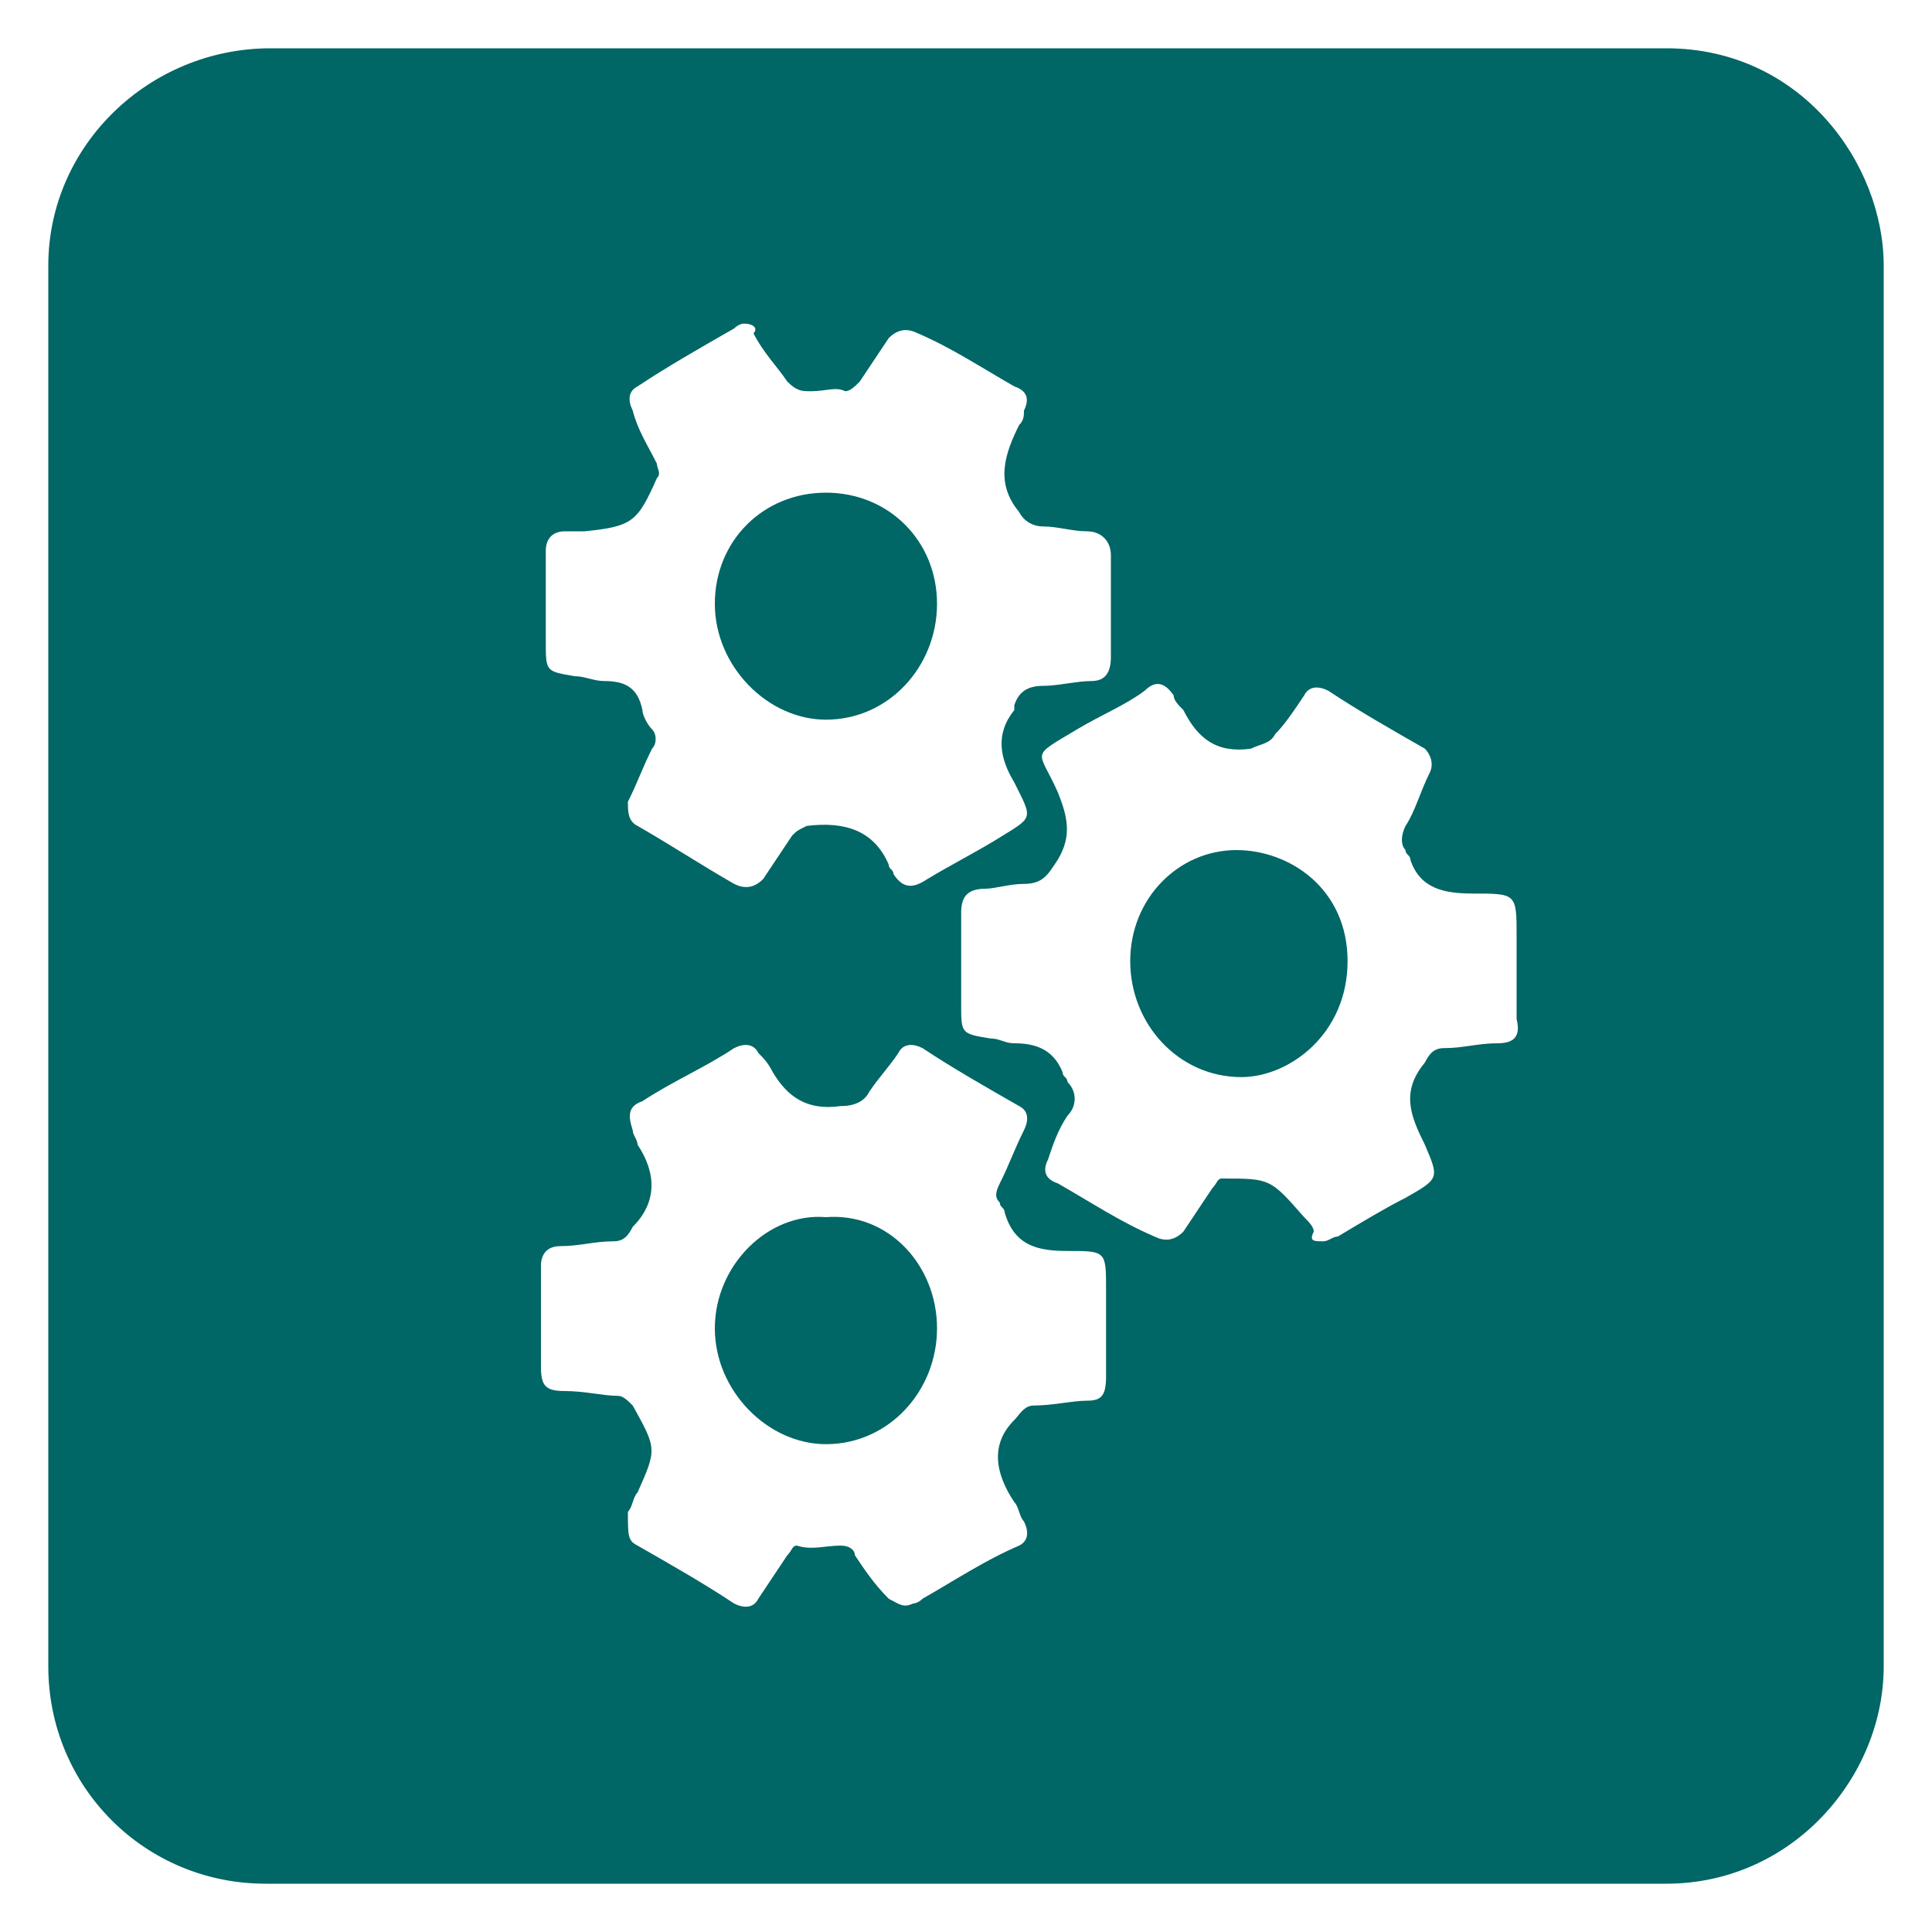 <?xml version="1.0" encoding="utf-8"?>
<!-- Generator: Adobe Illustrator 28.0.0, SVG Export Plug-In . SVG Version: 6.00 Build 0)  -->
<svg version="1.1" id="Layer_1" xmlns="http://www.w3.org/2000/svg" xmlns:xlink="http://www.w3.org/1999/xlink" x="0px" y="0px"
	 viewBox="0 0 40 40" style="enable-background:new 0 0 40 40;" xml:space="preserve">
<style type="text/css">
	.st0{fill:#006666;}
</style>
<g>
	<path class="st0" d="M39,20c0,4.8,0,9.7,0,14.5c0,2.3-1.9,4.5-4.5,4.5c-9.7,0-19.4,0-29,0C3,39,1,37,1,34.5c0-9.7,0-19.3,0-29
		C1,3,3.1,1,5.6,1c9.6,0,19.3,0,28.9,0C37.3,1,39,3.4,39,5.5C39,10.3,39,15.2,39,20z M15.4,6.7c0,0-0.1,0-0.2,0.1
		c-0.7,0.4-1.4,0.8-2,1.2C13,8.1,13,8.3,13.1,8.5c0.1,0.4,0.3,0.7,0.5,1.1c0,0.1,0.1,0.2,0,0.3c-0.4,0.9-0.5,1-1.5,1.1
		C12,11,11.8,11,11.7,11c-0.3,0-0.4,0.2-0.4,0.4c0,0.6,0,1.3,0,1.9c0,0.6,0,0.6,0.6,0.7c0.2,0,0.4,0.1,0.6,0.1
		c0.4,0,0.7,0.1,0.8,0.6c0,0.1,0.1,0.3,0.2,0.4c0.1,0.1,0.1,0.3,0,0.4c-0.2,0.4-0.3,0.7-0.5,1.1C13,16.8,13,17,13.2,17.1
		c0.7,0.4,1.3,0.8,2,1.2c0.2,0.1,0.4,0.1,0.6-0.1c0.2-0.3,0.4-0.6,0.6-0.9c0.1-0.1,0.1-0.1,0.3-0.2c0.8-0.1,1.4,0.1,1.7,0.8
		c0,0.1,0.1,0.1,0.1,0.2c0.2,0.3,0.4,0.3,0.7,0.1c0.5-0.3,0.9-0.5,1.4-0.8c0.8-0.5,0.8-0.4,0.4-1.2c-0.3-0.5-0.4-1,0-1.5
		c0,0,0,0,0-0.1c0.1-0.3,0.3-0.4,0.6-0.4c0.3,0,0.7-0.1,1-0.1c0.3,0,0.4-0.2,0.4-0.5c0-0.7,0-1.4,0-2.1c0-0.3-0.2-0.5-0.5-0.5
		c-0.3,0-0.6-0.1-0.9-0.1c-0.2,0-0.4-0.1-0.5-0.3c-0.5-0.6-0.3-1.2,0-1.8c0.1-0.1,0.1-0.2,0.1-0.3c0.1-0.2,0.1-0.4-0.2-0.5
		c-0.7-0.4-1.3-0.8-2-1.1c-0.2-0.1-0.4-0.1-0.6,0.1c-0.2,0.3-0.4,0.6-0.6,0.9c-0.1,0.1-0.2,0.2-0.3,0.2c-0.2-0.1-0.4,0-0.7,0
		c-0.2,0-0.3,0-0.5-0.2c-0.2-0.3-0.5-0.6-0.7-1C15.7,6.8,15.6,6.7,15.4,6.7z M18.9,33.2c0,0,0.1,0,0.2-0.1c0.7-0.4,1.3-0.8,2-1.1
		c0.2-0.1,0.2-0.3,0.1-0.5c-0.1-0.1-0.1-0.3-0.2-0.4c-0.4-0.6-0.5-1.2,0-1.7c0.1-0.1,0.2-0.3,0.4-0.3c0.4,0,0.8-0.1,1.1-0.1
		c0.3,0,0.4-0.1,0.4-0.5c0-0.6,0-1.2,0-1.8c0-0.8,0-0.8-0.8-0.8c0,0,0,0,0,0c-0.6,0-1.1-0.1-1.3-0.8c0-0.1-0.1-0.1-0.1-0.2
		c-0.1-0.1-0.1-0.2,0-0.4c0.2-0.4,0.3-0.7,0.5-1.1c0.1-0.2,0.1-0.4-0.1-0.5c-0.7-0.4-1.4-0.8-2-1.2c-0.2-0.1-0.4-0.1-0.5,0.1
		c-0.2,0.3-0.4,0.5-0.6,0.8c-0.1,0.2-0.3,0.3-0.6,0.3c-0.7,0.1-1.1-0.2-1.4-0.7c-0.1-0.2-0.2-0.3-0.3-0.4c-0.1-0.2-0.3-0.2-0.5-0.1
		c-0.6,0.4-1.3,0.7-1.9,1.1c-0.3,0.1-0.3,0.3-0.2,0.6c0,0.1,0.1,0.2,0.1,0.3c0.4,0.6,0.4,1.2-0.1,1.7c-0.1,0.2-0.2,0.3-0.4,0.3
		c-0.4,0-0.7,0.1-1.1,0.1c-0.3,0-0.4,0.2-0.4,0.4c0,0.7,0,1.4,0,2.1c0,0.4,0.1,0.5,0.5,0.5c0.4,0,0.8,0.1,1.1,0.1
		c0.1,0,0.2,0.1,0.3,0.2c0.5,0.9,0.5,0.9,0.1,1.8c-0.1,0.1-0.1,0.3-0.2,0.4C13,31.8,13,31.9,13.2,32c0.7,0.4,1.4,0.8,2,1.2
		c0.2,0.1,0.4,0.1,0.5-0.1c0.2-0.3,0.4-0.6,0.6-0.9c0.1-0.1,0.1-0.2,0.2-0.2c0.3,0.1,0.6,0,0.9,0c0.2,0,0.3,0.1,0.3,0.2
		c0.2,0.3,0.4,0.6,0.7,0.9C18.6,33.2,18.7,33.3,18.9,33.2z M27.4,25.7c0.1,0,0.2-0.1,0.3-0.1c0.5-0.3,1-0.6,1.4-0.8
		c0.7-0.4,0.7-0.4,0.4-1.1c-0.3-0.6-0.5-1.1,0-1.7c0,0,0,0,0,0c0.1-0.2,0.2-0.3,0.4-0.3c0.4,0,0.7-0.1,1.1-0.1
		c0.3,0,0.5-0.1,0.4-0.5c0-0.6,0-1.1,0-1.7c0-0.9,0-0.9-0.9-0.9c-0.6,0-1.1-0.1-1.3-0.7c0-0.1-0.1-0.1-0.1-0.2
		c-0.1-0.1-0.1-0.3,0-0.5c0.2-0.3,0.3-0.7,0.5-1.1c0.1-0.2,0-0.4-0.1-0.5c-0.7-0.4-1.4-0.8-2-1.2c-0.2-0.1-0.4-0.1-0.5,0.1
		c-0.2,0.3-0.4,0.6-0.6,0.8c-0.1,0.2-0.3,0.2-0.5,0.3c-0.7,0.1-1.1-0.2-1.4-0.8c-0.1-0.1-0.2-0.2-0.2-0.3c-0.2-0.3-0.4-0.3-0.6-0.1
		c-0.4,0.3-0.9,0.5-1.4,0.8c-1,0.6-0.8,0.4-0.4,1.3c0.2,0.5,0.3,0.9,0,1.4c-0.2,0.3-0.3,0.5-0.7,0.5c-0.3,0-0.6,0.1-0.8,0.1
		c-0.4,0-0.5,0.2-0.5,0.5c0,0.6,0,1.2,0,1.9c0,0.6,0,0.6,0.6,0.7c0.2,0,0.3,0.1,0.5,0.1c0.4,0,0.8,0.1,1,0.6c0,0.1,0.1,0.1,0.1,0.2
		c0.2,0.2,0.2,0.5,0,0.7c-0.2,0.3-0.3,0.6-0.4,0.9c-0.1,0.2-0.1,0.4,0.2,0.5c0.7,0.4,1.3,0.8,2,1.1c0.2,0.1,0.4,0.1,0.6-0.1
		c0.2-0.3,0.4-0.6,0.6-0.9c0.1-0.1,0.1-0.2,0.2-0.2c1,0,1,0,1.7,0.8c0.1,0.1,0.2,0.2,0.2,0.3C27.1,25.7,27.2,25.7,27.4,25.7z"/>
	<path class="st0" d="M19.4,12.5c0,1.3-1,2.4-2.3,2.4c-1.2,0-2.3-1.1-2.3-2.4c0-1.3,1-2.3,2.3-2.3C18.4,10.2,19.4,11.2,19.4,12.5z"
		/>
	<path class="st0" d="M19.4,27.5c0,1.3-1,2.4-2.3,2.4c-1.2,0-2.3-1.1-2.3-2.4c0-1.3,1.1-2.4,2.3-2.3C18.4,25.1,19.4,26.2,19.4,27.5z
		"/>
	<path class="st0" d="M25.6,17.6c1.1,0,2.3,0.8,2.3,2.3c0,1.5-1.2,2.4-2.2,2.4c-1.3,0-2.3-1.1-2.3-2.4
		C23.4,18.6,24.4,17.6,25.6,17.6z"/>
</g>
</svg>
